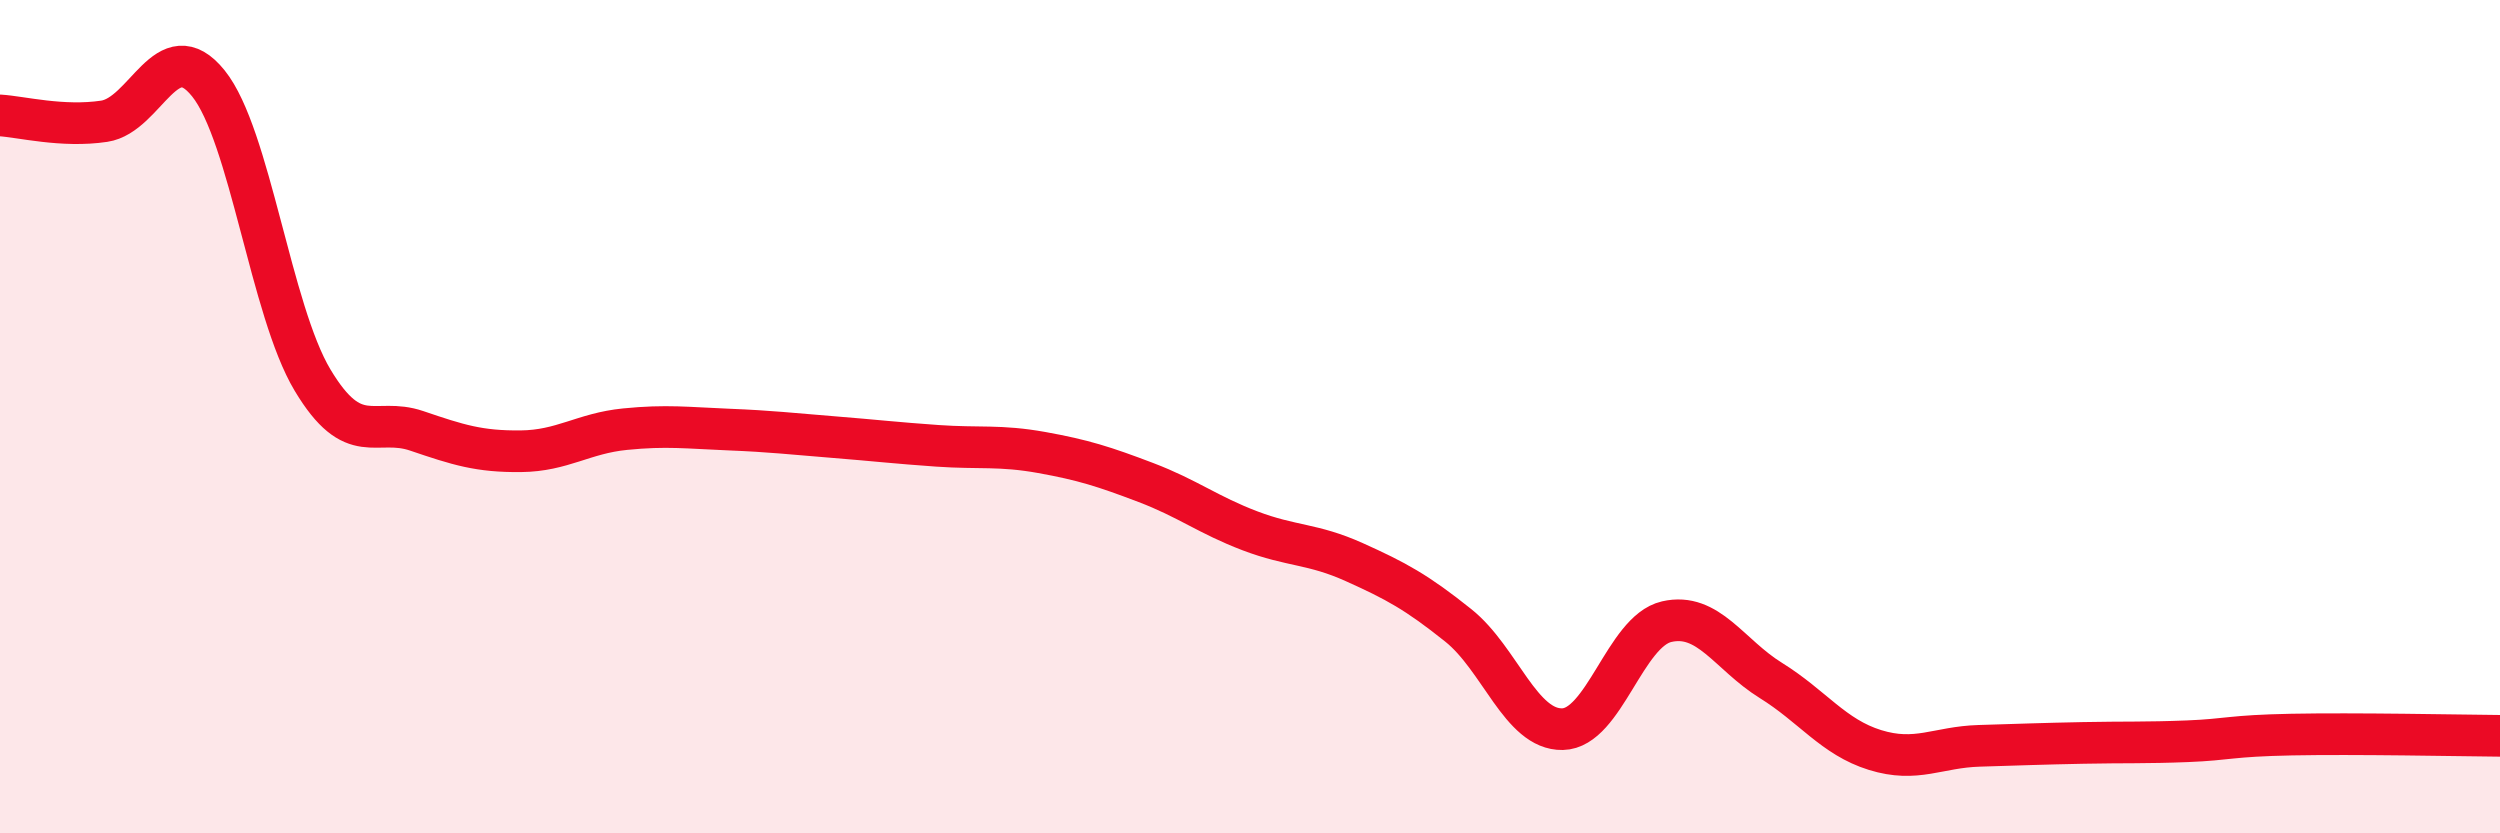 
    <svg width="60" height="20" viewBox="0 0 60 20" xmlns="http://www.w3.org/2000/svg">
      <path
        d="M 0,2.77 C 0.5,2.8 1.5,3.06 2.5,2.91 C 3.5,2.76 4,0.76 5,2 C 6,3.24 6.5,7.45 7.5,9.12 C 8.5,10.79 9,10 10,10.34 C 11,10.68 11.5,10.84 12.5,10.83 C 13.5,10.82 14,10.4 15,10.3 C 16,10.2 16.5,10.27 17.5,10.31 C 18.5,10.35 19,10.41 20,10.49 C 21,10.57 21.5,10.63 22.5,10.7 C 23.5,10.77 24,10.68 25,10.86 C 26,11.04 26.5,11.2 27.5,11.58 C 28.5,11.96 29,12.36 30,12.74 C 31,13.12 31.5,13.04 32.5,13.49 C 33.5,13.94 34,14.21 35,15.01 C 36,15.81 36.5,17.52 37.5,17.5 C 38.5,17.48 39,15.15 40,14.92 C 41,14.69 41.5,15.71 42.5,16.33 C 43.5,16.95 44,17.69 45,18 C 46,18.31 46.5,17.93 47.5,17.9 C 48.5,17.87 49,17.85 50,17.83 C 51,17.81 51.5,17.83 52.5,17.79 C 53.5,17.75 53.5,17.66 55,17.63 C 56.5,17.6 59,17.65 60,17.66L60 20L0 20Z"
        fill="#EB0A25"
        opacity="0.1"
        stroke-linecap="round"
        stroke-linejoin="round"
      />
      <path
        d="M 0,2.77 C 0.5,2.8 1.5,3.06 2.5,2.91 C 3.5,2.76 4,0.76 5,2 C 6,3.24 6.5,7.45 7.5,9.12 C 8.5,10.79 9,10 10,10.34 C 11,10.68 11.5,10.84 12.5,10.83 C 13.5,10.82 14,10.4 15,10.3 C 16,10.2 16.5,10.27 17.5,10.31 C 18.5,10.35 19,10.41 20,10.49 C 21,10.57 21.5,10.63 22.5,10.7 C 23.5,10.77 24,10.68 25,10.86 C 26,11.04 26.5,11.2 27.5,11.58 C 28.5,11.96 29,12.36 30,12.74 C 31,13.12 31.5,13.04 32.5,13.49 C 33.5,13.94 34,14.21 35,15.01 C 36,15.81 36.5,17.52 37.5,17.5 C 38.5,17.48 39,15.15 40,14.92 C 41,14.69 41.5,15.71 42.5,16.33 C 43.5,16.95 44,17.69 45,18 C 46,18.31 46.5,17.93 47.5,17.9 C 48.5,17.87 49,17.85 50,17.83 C 51,17.81 51.5,17.83 52.5,17.79 C 53.5,17.75 53.5,17.66 55,17.63 C 56.5,17.6 59,17.65 60,17.66"
        stroke="#EB0A25"
        stroke-width="1"
        fill="none"
        stroke-linecap="round"
        stroke-linejoin="round"
      />
    </svg>
  